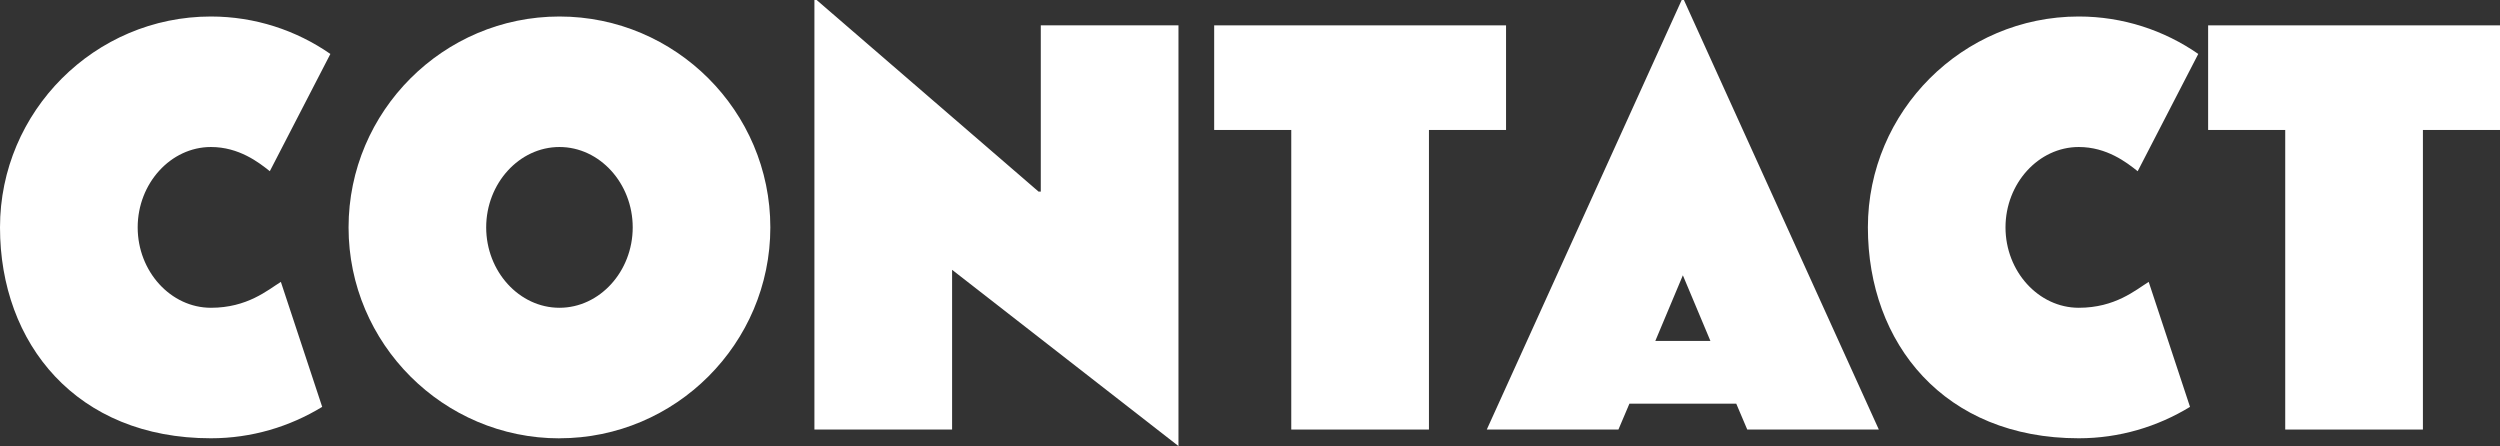 <?xml version="1.0" encoding="UTF-8"?><svg id="_レイヤー_2" xmlns="http://www.w3.org/2000/svg" viewBox="0 0 418 74.58"><rect x="0" y="0" width="418" height="74.58" fill="#333333" stroke="none"/><defs><style>.cls-1{fill:#fff;}</style></defs><g id="_ガイド"><path class="cls-1" d="M45.12,28.63c-1.84-1.47-5.16-4.05-9.85-4.05-6.72,0-12.25,6.08-12.25,13.44s5.52,13.44,12.25,13.44c6.08,0,9.48-2.95,11.69-4.33l6.91,20.9c-5.43,3.31-11.79,5.25-18.6,5.25C12.8,73.29,0,57.45,0,38.03S15.84,2.76,35.26,2.76c7.37,0,14.27,2.3,19.98,6.26l-10.13,19.61Z"/><path class="cls-1" d="M93.54,73.29c-19.43,0-35.26-15.84-35.26-35.26S74.12,2.76,93.54,2.76s35.26,15.84,35.26,35.26-15.84,35.26-35.26,35.26ZM93.54,24.58c-6.72,0-12.25,6.08-12.25,13.44s5.52,13.44,12.25,13.44,12.25-6.08,12.25-13.44-5.52-13.44-12.25-13.44Z"/><path class="cls-1" d="M159.19,45.12v26.7h-23.02V0h.37l37.11,32.04h.37V4.24h23.02v70.34l-37.84-29.46Z"/><path class="cls-1" d="M238.92,21.73v50.09h-23.02V21.73h-12.89V4.24h48.8v17.49h-12.89Z"/><path class="cls-1" d="M292.14,71.82l-1.84-4.33h-17.86l-1.84,4.33h-22.01L281.18,0h.37l32.59,71.82h-22.01ZM281.37,46.04l-4.6,10.96h9.21l-4.6-10.96Z"/><path class="cls-1" d="M357.42,28.63c-1.84-1.47-5.16-4.05-9.85-4.05-6.72,0-12.25,6.08-12.25,13.44s5.52,13.44,12.25,13.44c6.08,0,9.48-2.95,11.69-4.33l6.91,20.9c-5.43,3.31-11.79,5.25-18.6,5.25-22.47,0-35.26-15.84-35.26-35.26s15.84-35.26,35.26-35.26c7.37,0,14.27,2.3,19.98,6.26l-10.13,19.61Z"/><path class="cls-1" d="M405.11,21.73v50.09h-23.02V21.73h-12.89V4.24h48.8v17.49h-12.89Z"/></g></svg>